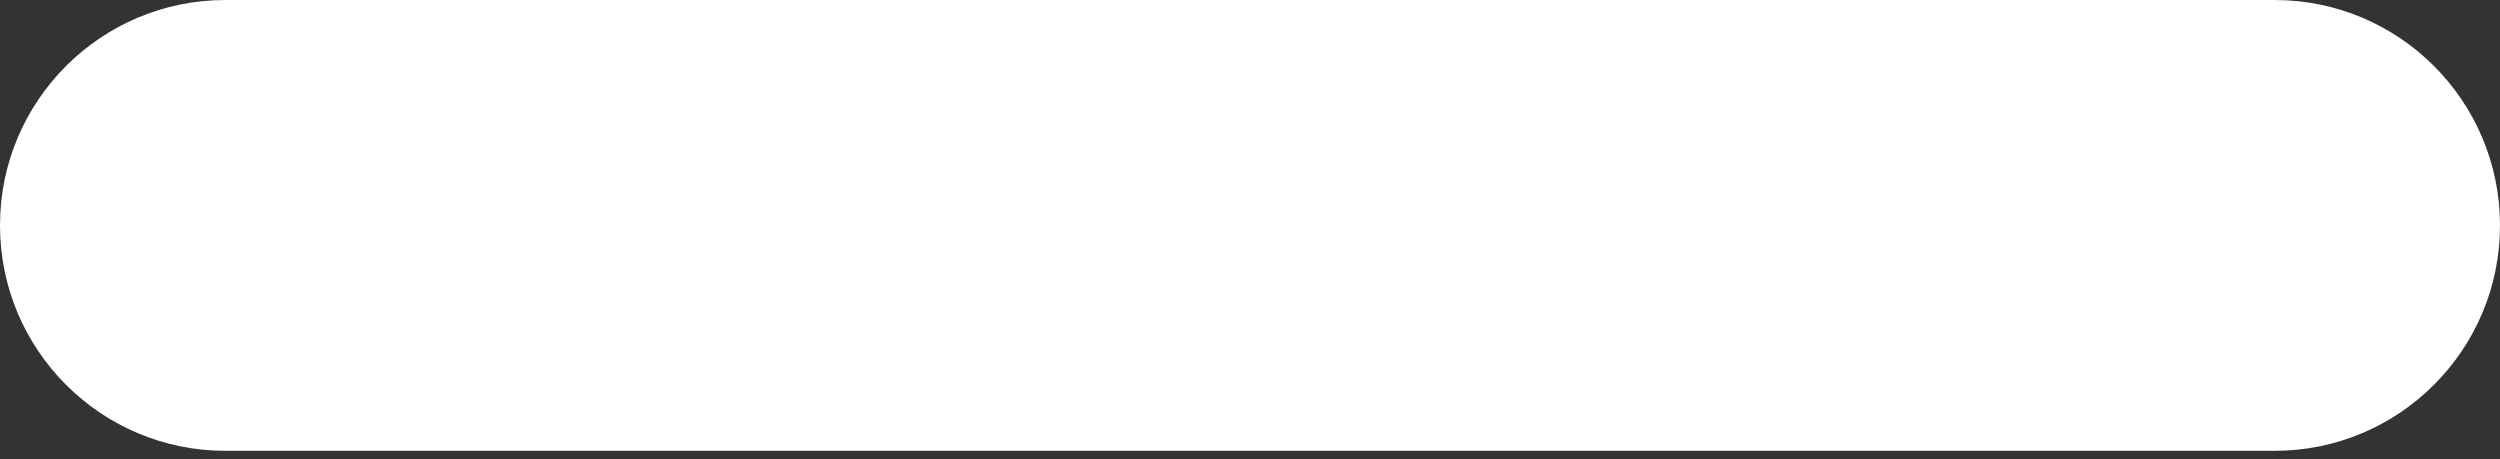 <?xml version="1.0" encoding="UTF-8"?> <svg xmlns="http://www.w3.org/2000/svg" width="49" height="9" viewBox="0 0 49 9" fill="none"><rect x="0" y="0" width="49" height="9" fill="#333333" stroke="none"/> <path fill-rule="evenodd" clip-rule="evenodd" d="M0 4.418C0 1.978 1.978 0 4.418 0H44.582C47.022 0 49 1.978 49 4.418C49 6.858 47.022 8.836 44.582 8.836H4.418C1.978 8.836 0 6.858 0 4.418Z" fill="white"></path> </svg> 
